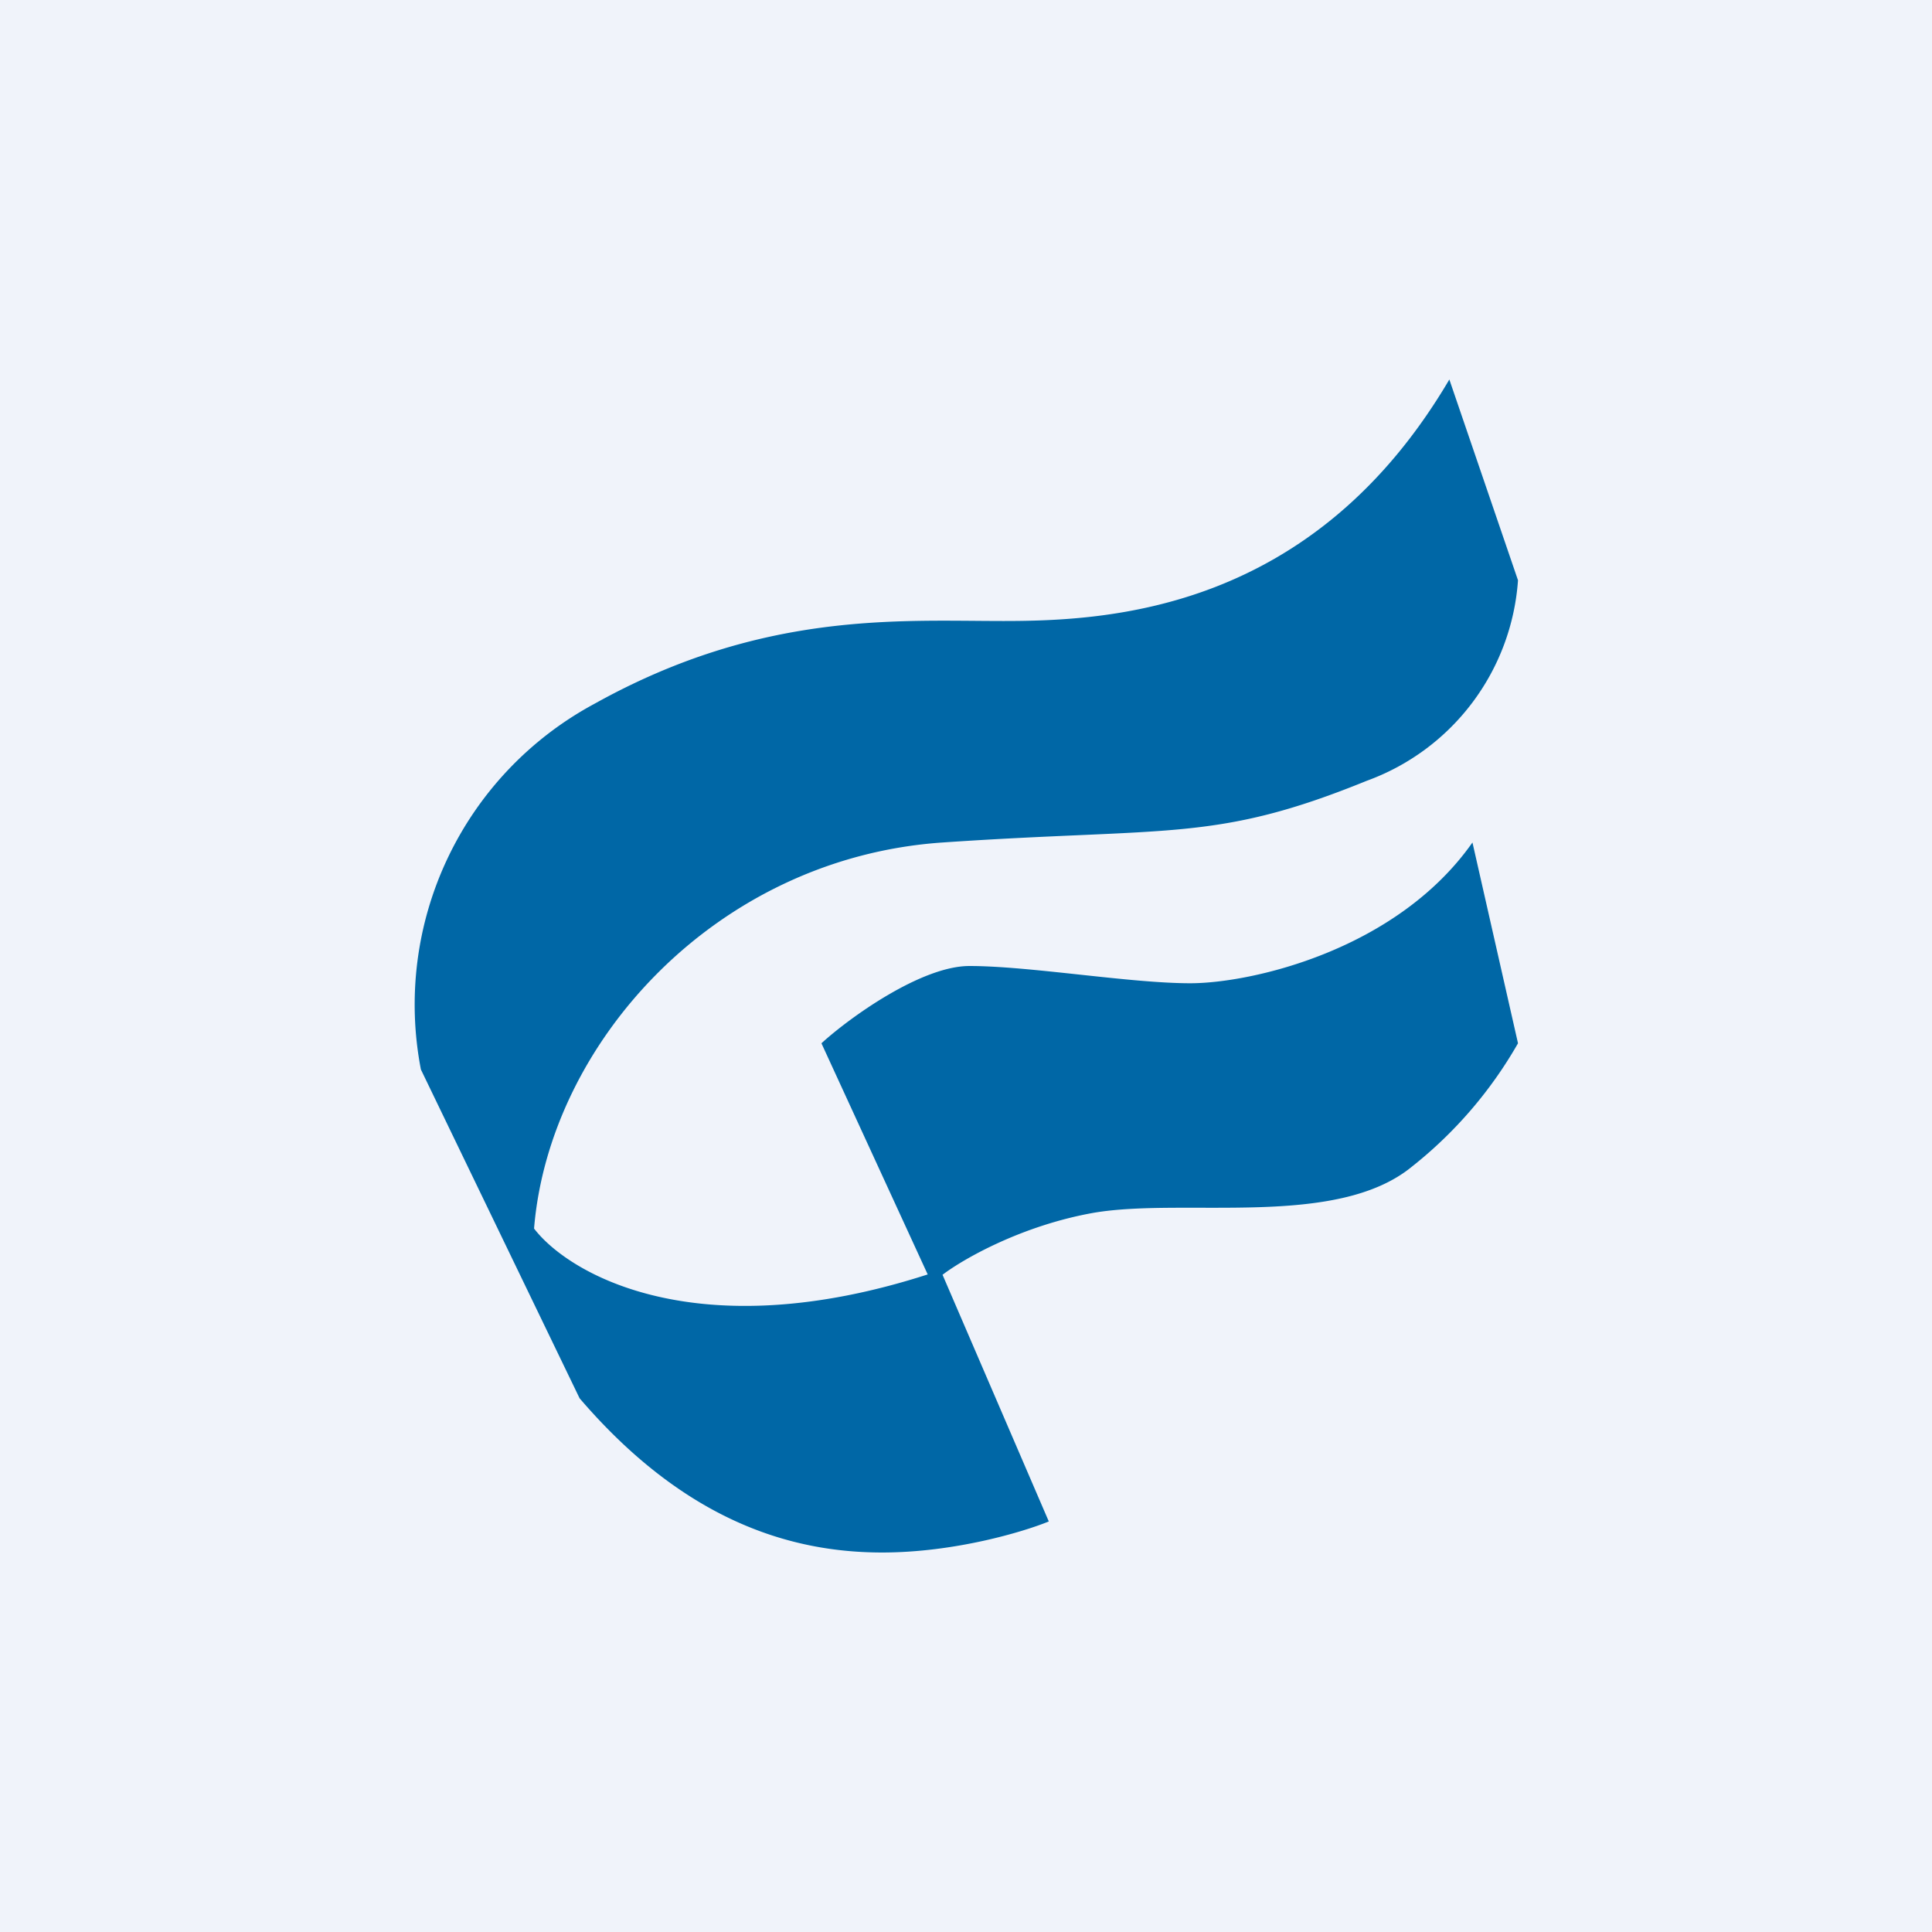 <!-- by Finnhub --><svg width="56" height="56" viewBox="0 0 56 56" xmlns="http://www.w3.org/2000/svg"><path fill="#F0F3FA" d="M0 0h56v56H0z"/><path d="M44 16.82 42.01 11c-3.95 6.71-9.85 7-12.92 7-3.07 0-7.03-.29-11.86 2.4A9.9 9.9 0 0 0 12.2 31l4.6 9.53C19.86 44.1 22.94 45 25.57 45c2.1 0 4.1-.6 4.83-.9l-3.08-7.15c.59-.45 2.29-1.43 4.4-1.8 2.63-.44 7.01.46 9.2-1.33A12.38 12.38 0 0 0 44 30.24l-1.32-5.82c-2.2 3.13-6.42 4.08-8.18 4.08-1.76 0-4.65-.5-6.4-.5-1.4 0-3.48 1.5-4.29 2.24l3.08 6.7c-6.67 2.15-10.39 0-11.41-1.33.44-5.37 5.26-10.74 11.84-11.19 6.59-.45 7.9 0 12.3-1.79A6.68 6.68 0 0 0 44 16.82Z" fill="#0067A6"/></svg>
